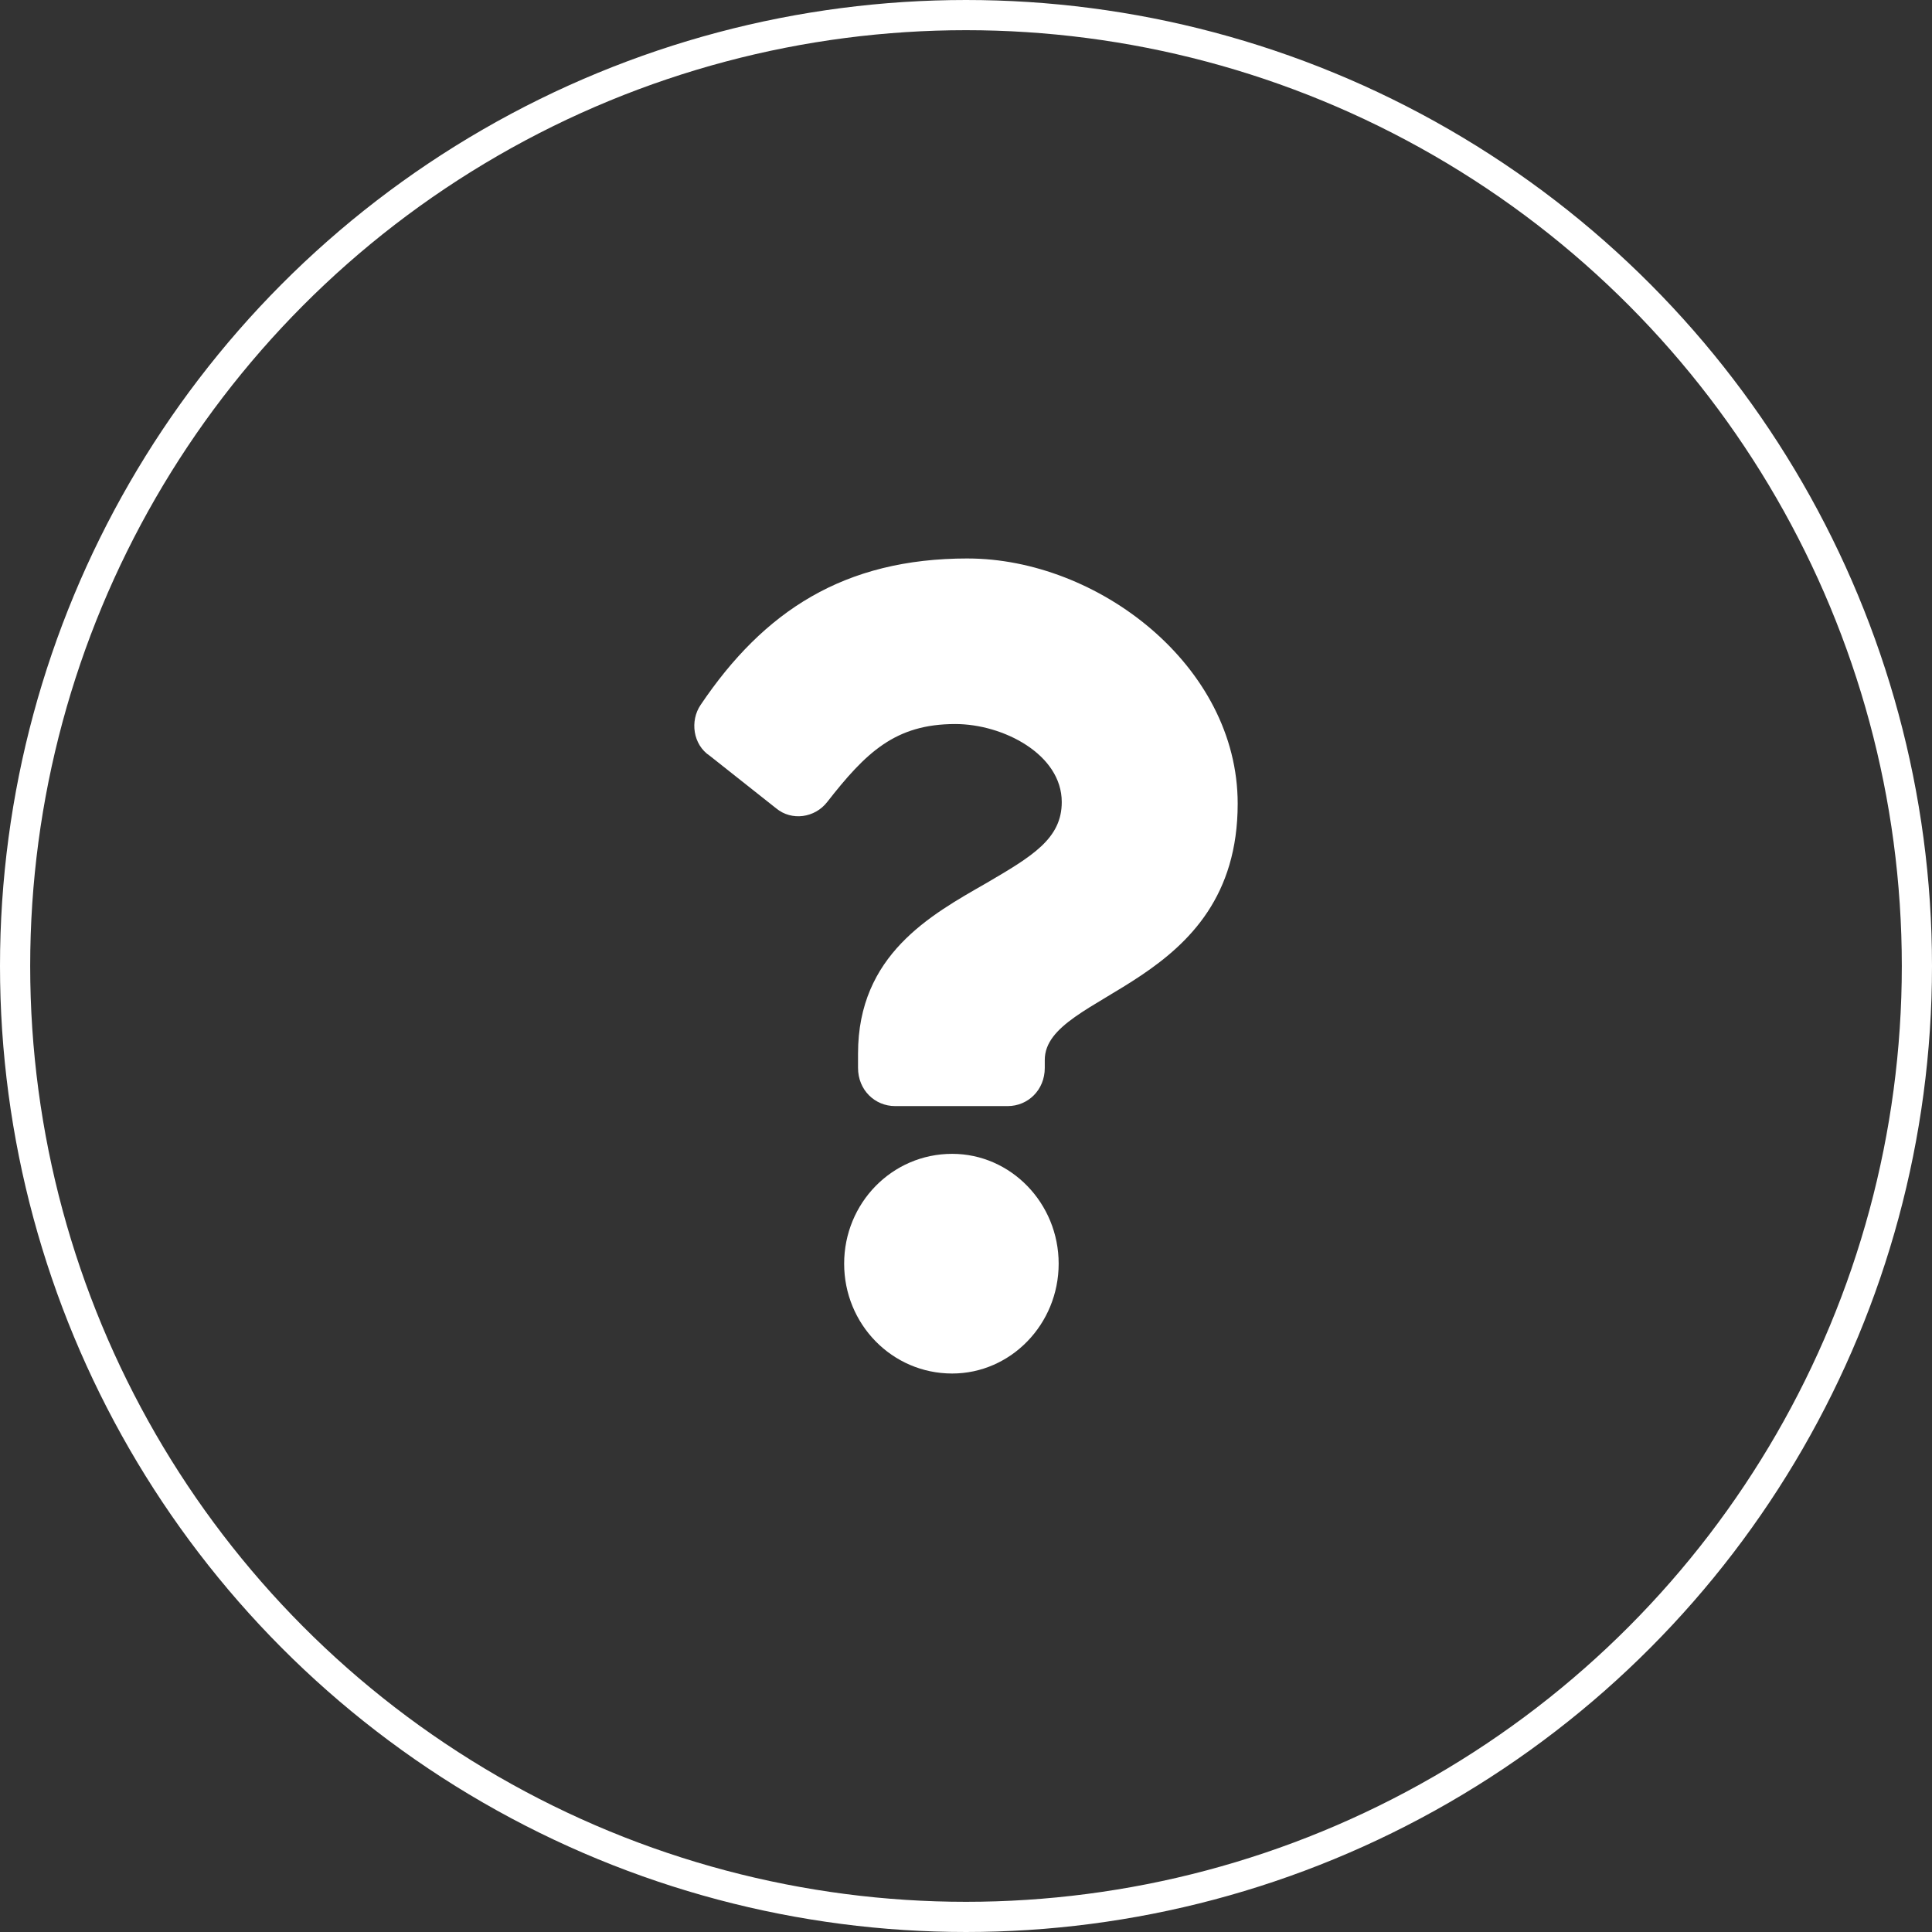 <?xml version="1.0" encoding="UTF-8"?> <svg xmlns="http://www.w3.org/2000/svg" fill="none" height="128" viewBox="0 0 128 128" width="128"><rect x="0" y="0" width="128" height="128" fill="#333333" stroke="none"/><circle cx="64" cy="64" r="63" stroke="#fff" stroke-width="2"></circle><path d="m64.106 37c-8.18 0-13.497 3.481-17.689 9.703-.716 1.055-.511 2.637.614 3.375l4.397 3.481c1.022.844 2.556.633 3.374-.422 2.556-3.269 4.499-5.168 8.487-5.168 3.17 0 7.055 2.004 7.055 5.168 0 2.426-1.943 3.586-5.01 5.379-3.681 2.109-8.487 4.746-8.487 11.285v.949c0 1.477 1.125 2.531 2.454 2.531h7.464c1.329 0 2.454-1.055 2.454-2.531v-.527c0-4.535 12.781-4.746 12.781-16.98 0-9.176-9.305-16.242-17.893-16.242zm-1.022 39.445c-3.988 0-7.157 3.269-7.157 7.277 0 4.008 3.17 7.277 7.157 7.277 3.885 0 7.055-3.269 7.055-7.277 0-4.008-3.17-7.277-7.055-7.277z" fill="#fff"></path></svg> 